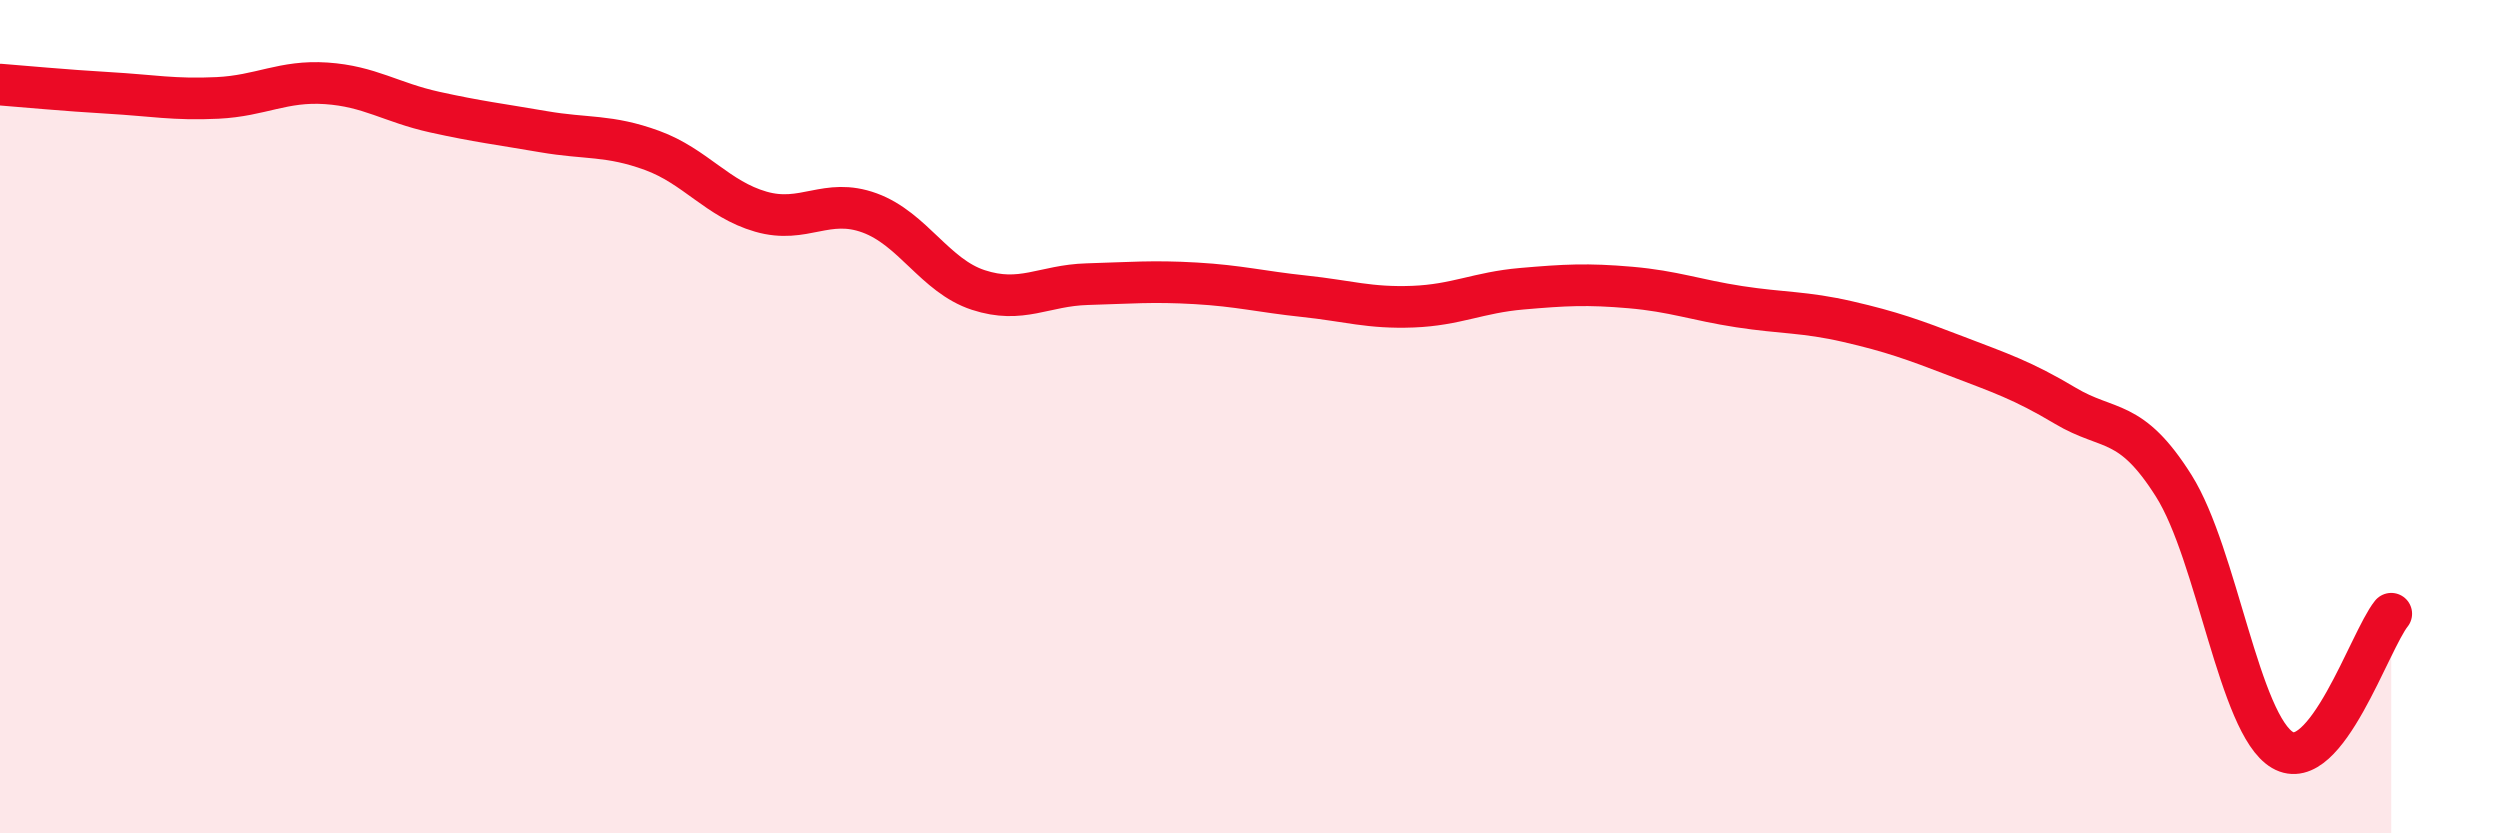 
    <svg width="60" height="20" viewBox="0 0 60 20" xmlns="http://www.w3.org/2000/svg">
      <path
        d="M 0,2.03 C 0.52,2.07 1.57,2.17 2.61,2.23 C 3.65,2.29 4.18,2.4 5.22,2.35 C 6.26,2.3 6.79,1.93 7.83,2 C 8.87,2.07 9.39,2.46 10.43,2.69 C 11.47,2.92 12,2.98 13.04,3.16 C 14.08,3.34 14.61,3.23 15.65,3.61 C 16.69,3.99 17.22,4.78 18.26,5.08 C 19.3,5.38 19.83,4.73 20.87,5.11 C 21.91,5.49 22.44,6.62 23.48,6.96 C 24.52,7.3 25.05,6.85 26.09,6.82 C 27.13,6.79 27.66,6.74 28.7,6.8 C 29.74,6.86 30.26,7 31.3,7.11 C 32.34,7.22 32.87,7.4 33.91,7.36 C 34.95,7.32 35.48,7.02 36.52,6.93 C 37.56,6.84 38.09,6.81 39.13,6.9 C 40.17,6.99 40.7,7.2 41.74,7.36 C 42.78,7.52 43.31,7.48 44.35,7.72 C 45.39,7.96 45.92,8.15 46.96,8.55 C 48,8.95 48.53,9.12 49.57,9.74 C 50.61,10.36 51.13,10.01 52.17,11.66 C 53.21,13.31 53.74,17.39 54.78,18 C 55.82,18.61 56.87,15.38 57.39,14.73L57.39 20L0 20Z"
        fill="#EB0A25"
        opacity="0.1"
        stroke-linecap="round"
        stroke-linejoin="round"
      />
      <path
        d="M 0,2.03 C 0.52,2.07 1.57,2.17 2.61,2.23 C 3.65,2.29 4.18,2.4 5.22,2.35 C 6.26,2.3 6.79,1.93 7.83,2 C 8.87,2.07 9.39,2.46 10.43,2.69 C 11.47,2.92 12,2.98 13.04,3.16 C 14.08,3.34 14.61,3.23 15.65,3.61 C 16.69,3.99 17.22,4.78 18.26,5.08 C 19.3,5.38 19.83,4.73 20.87,5.11 C 21.91,5.49 22.44,6.62 23.48,6.96 C 24.52,7.3 25.05,6.85 26.09,6.82 C 27.13,6.79 27.66,6.74 28.7,6.8 C 29.74,6.86 30.26,7 31.3,7.11 C 32.34,7.22 32.87,7.4 33.91,7.36 C 34.95,7.32 35.48,7.02 36.52,6.93 C 37.56,6.84 38.09,6.81 39.13,6.9 C 40.17,6.99 40.7,7.2 41.74,7.36 C 42.78,7.52 43.31,7.48 44.35,7.72 C 45.39,7.96 45.92,8.15 46.96,8.55 C 48,8.95 48.53,9.12 49.57,9.74 C 50.61,10.36 51.13,10.01 52.17,11.66 C 53.21,13.31 53.74,17.39 54.78,18 C 55.82,18.61 56.87,15.38 57.39,14.73"
        stroke="#EB0A25"
        stroke-width="1"
        fill="none"
        stroke-linecap="round"
        stroke-linejoin="round"
      />
    </svg>
  